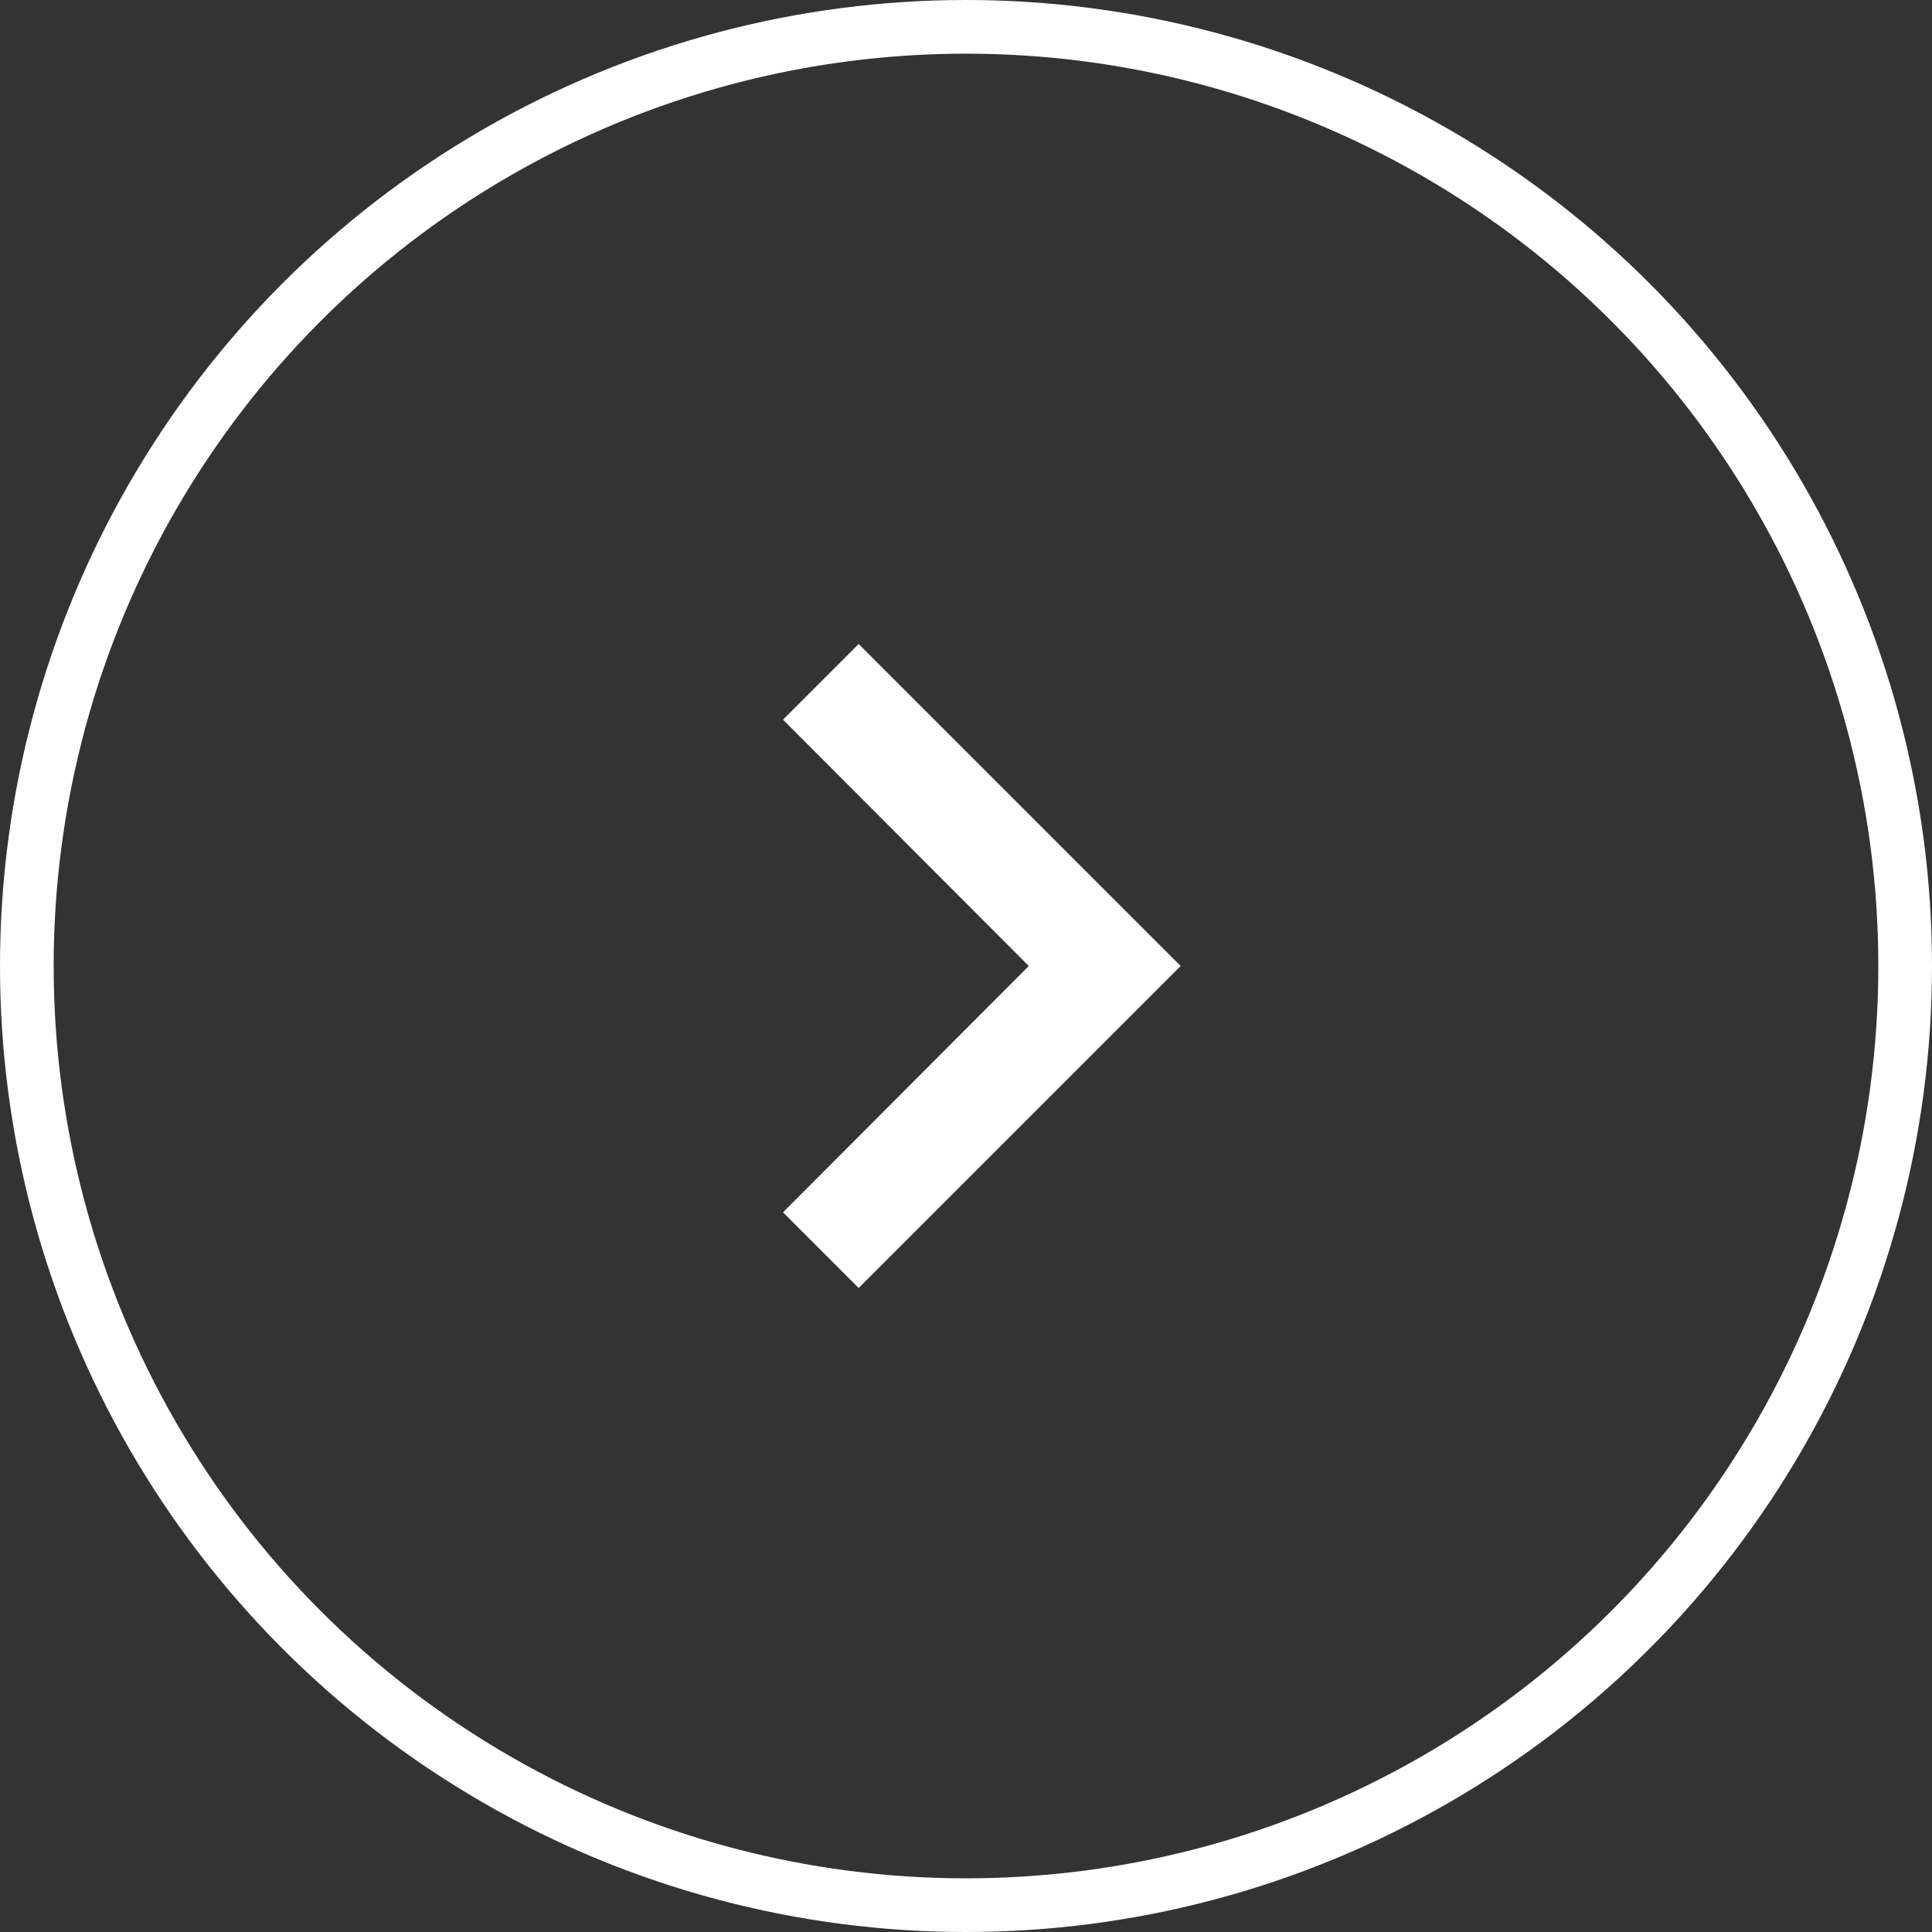 <svg xmlns="http://www.w3.org/2000/svg" width="36" height="36" viewBox="0 0 36 36">
  <rect x="0" y="0" width="36" height="36" fill="#333333" stroke="none"/>
  <g id="Group_2964" data-name="Group 2964" transform="translate(-1623 -1483)">
    <g id="Ellipse_49" data-name="Ellipse 49" transform="translate(1623 1483)" fill="none" stroke="#fff" stroke-width="1">
      <circle cx="18" cy="18" r="18" stroke="none"/>
      <circle cx="18" cy="18" r="17.5" fill="none"/>
    </g>
    <g id="chevron_right_black_24dp" transform="translate(1629 1489)">
      <path id="Path_14288" data-name="Path 14288" d="M0,0H24V24H0Z" fill="none"/>
      <path id="Path_14289" data-name="Path 14289" d="M10,6,8.59,7.41,13.17,12,8.59,16.59,10,18l6-6Z" fill="#fff"/>
    </g>
  </g>
</svg>
